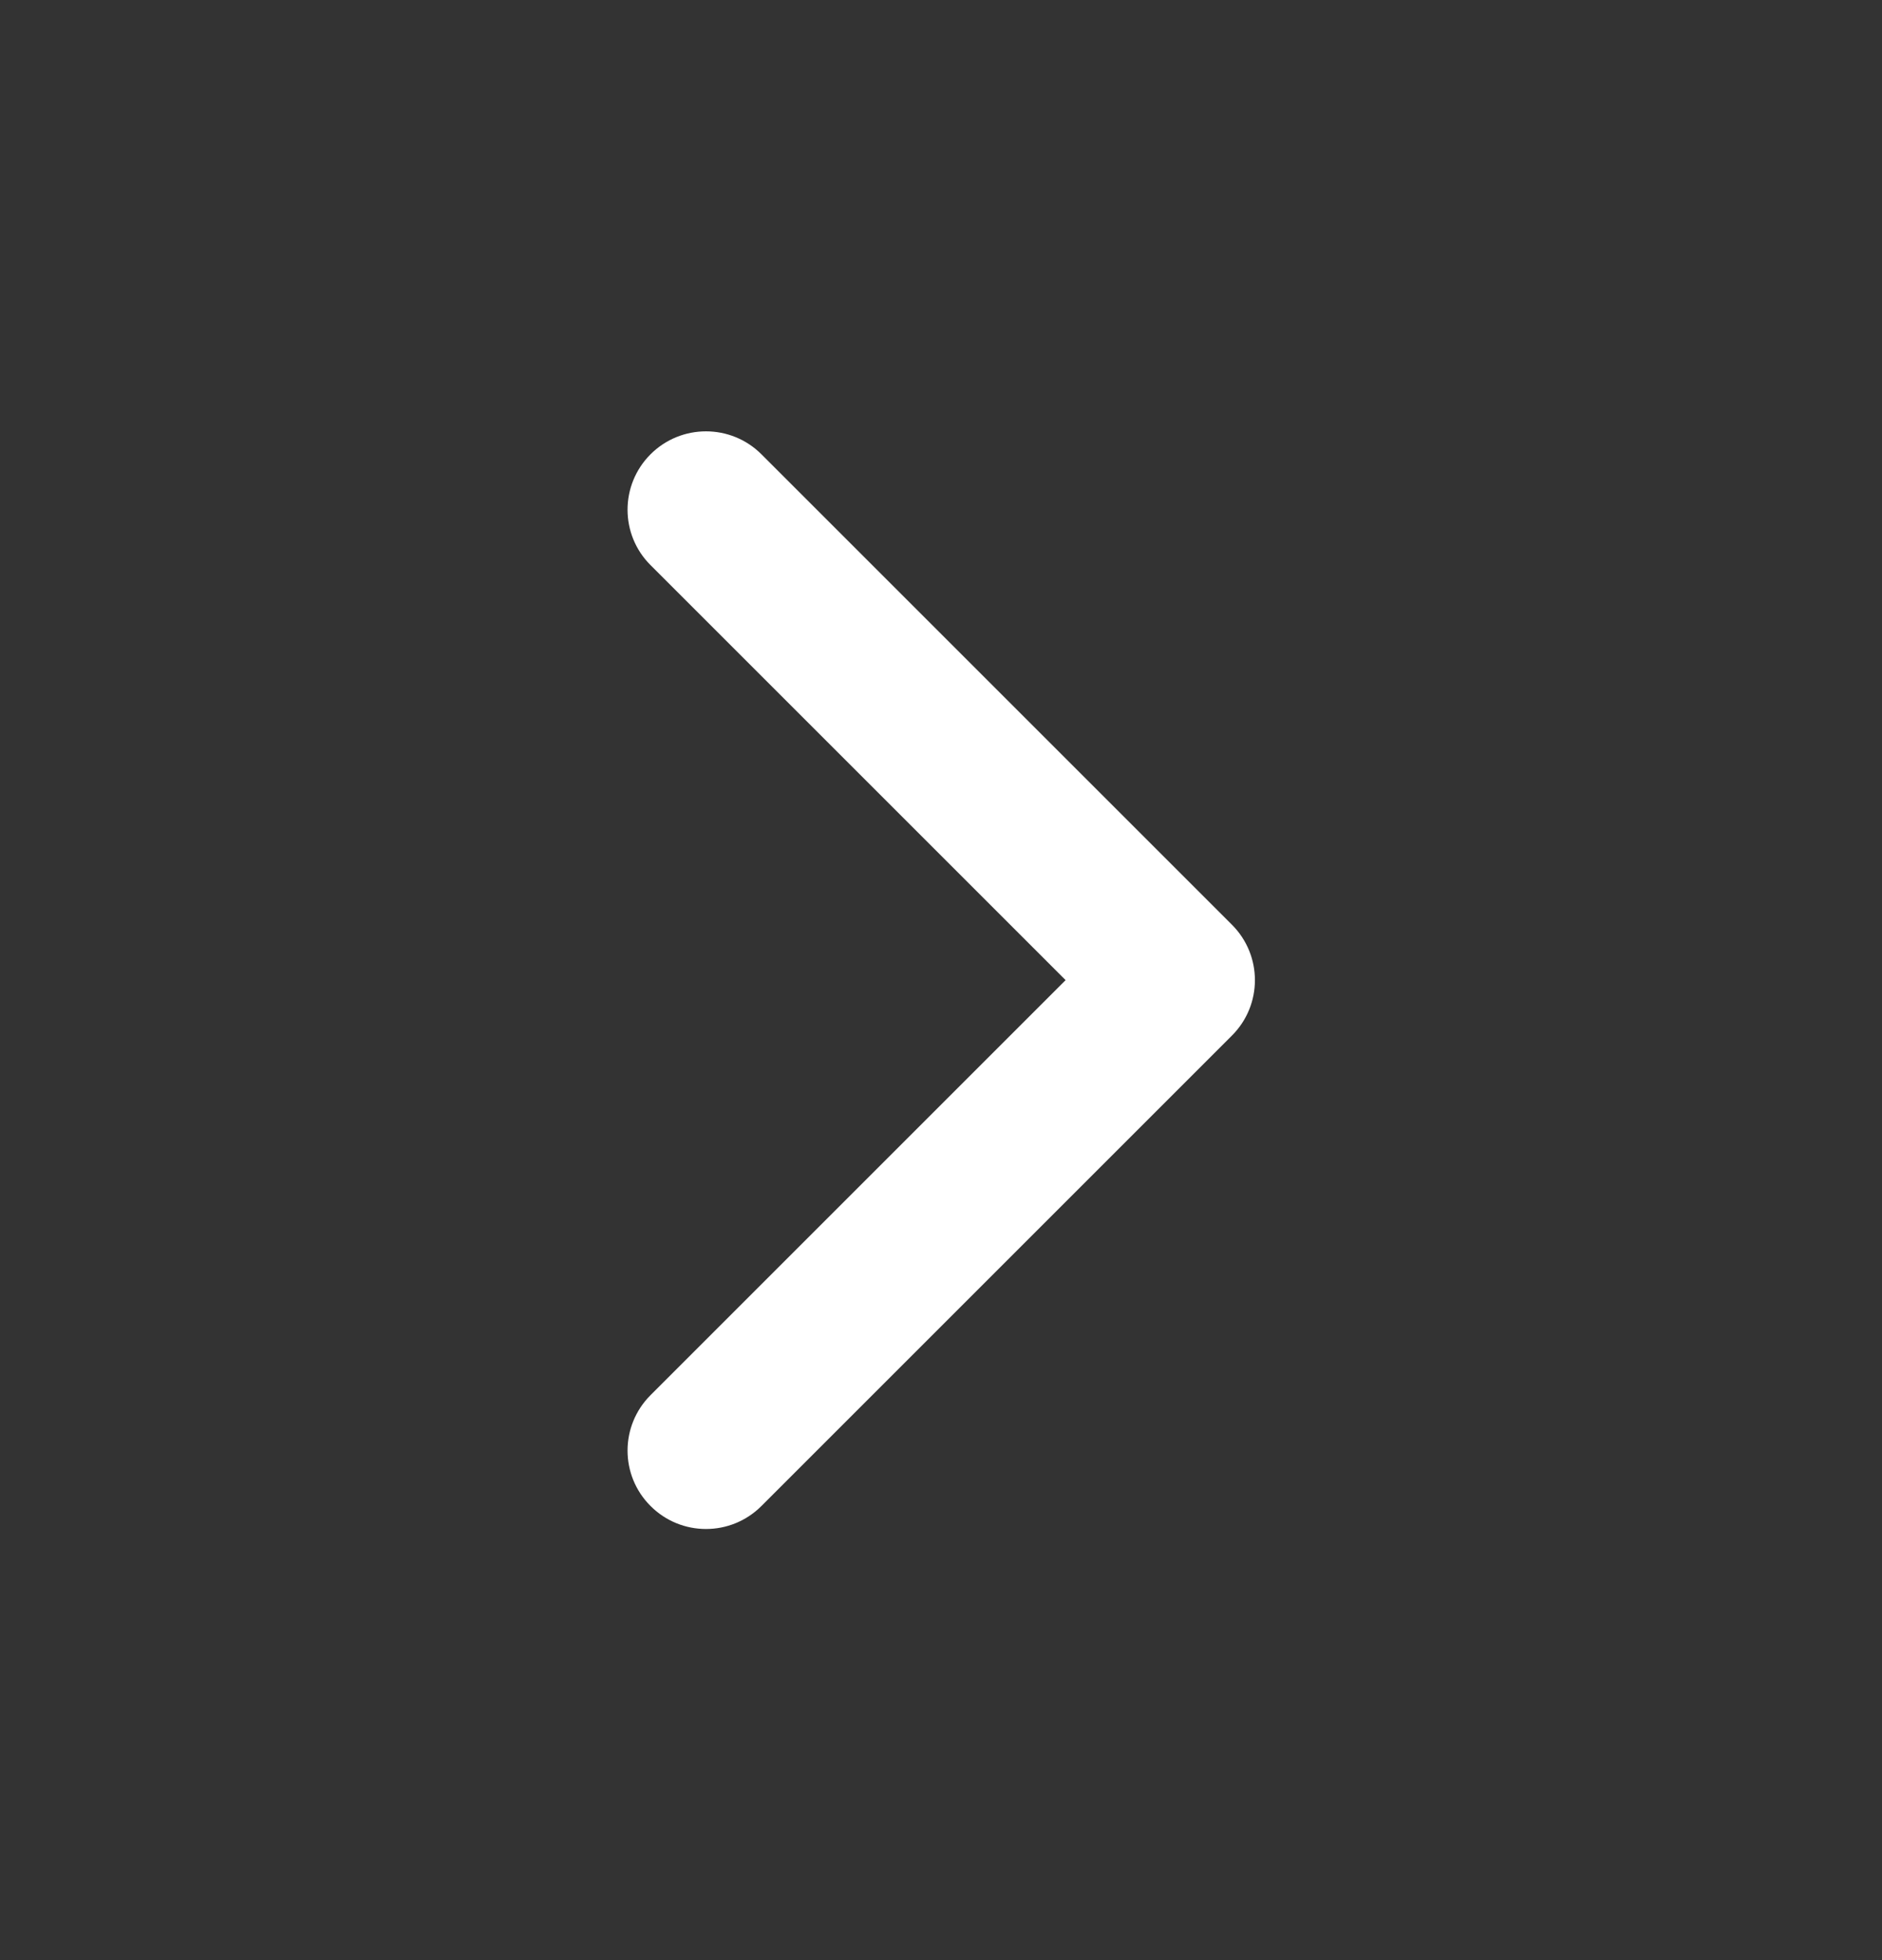 <svg width="24" height="25" viewBox="0 0 24 25" fill="none" xmlns="http://www.w3.org/2000/svg">
<rect x="0" y="0" width="24" height="25" fill="#333333" stroke="none"/>
<path fill-rule="evenodd" clip-rule="evenodd" d="M8.296 5.794C8.686 5.404 9.32 5.404 9.71 5.794L15.71 11.794C16.101 12.185 16.101 12.818 15.71 13.208L9.71 19.208C9.32 19.599 8.686 19.599 8.296 19.208C7.905 18.818 7.905 18.185 8.296 17.794L13.589 12.501L8.296 7.208C7.905 6.818 7.905 6.185 8.296 5.794Z" fill="white"/>
</svg>
